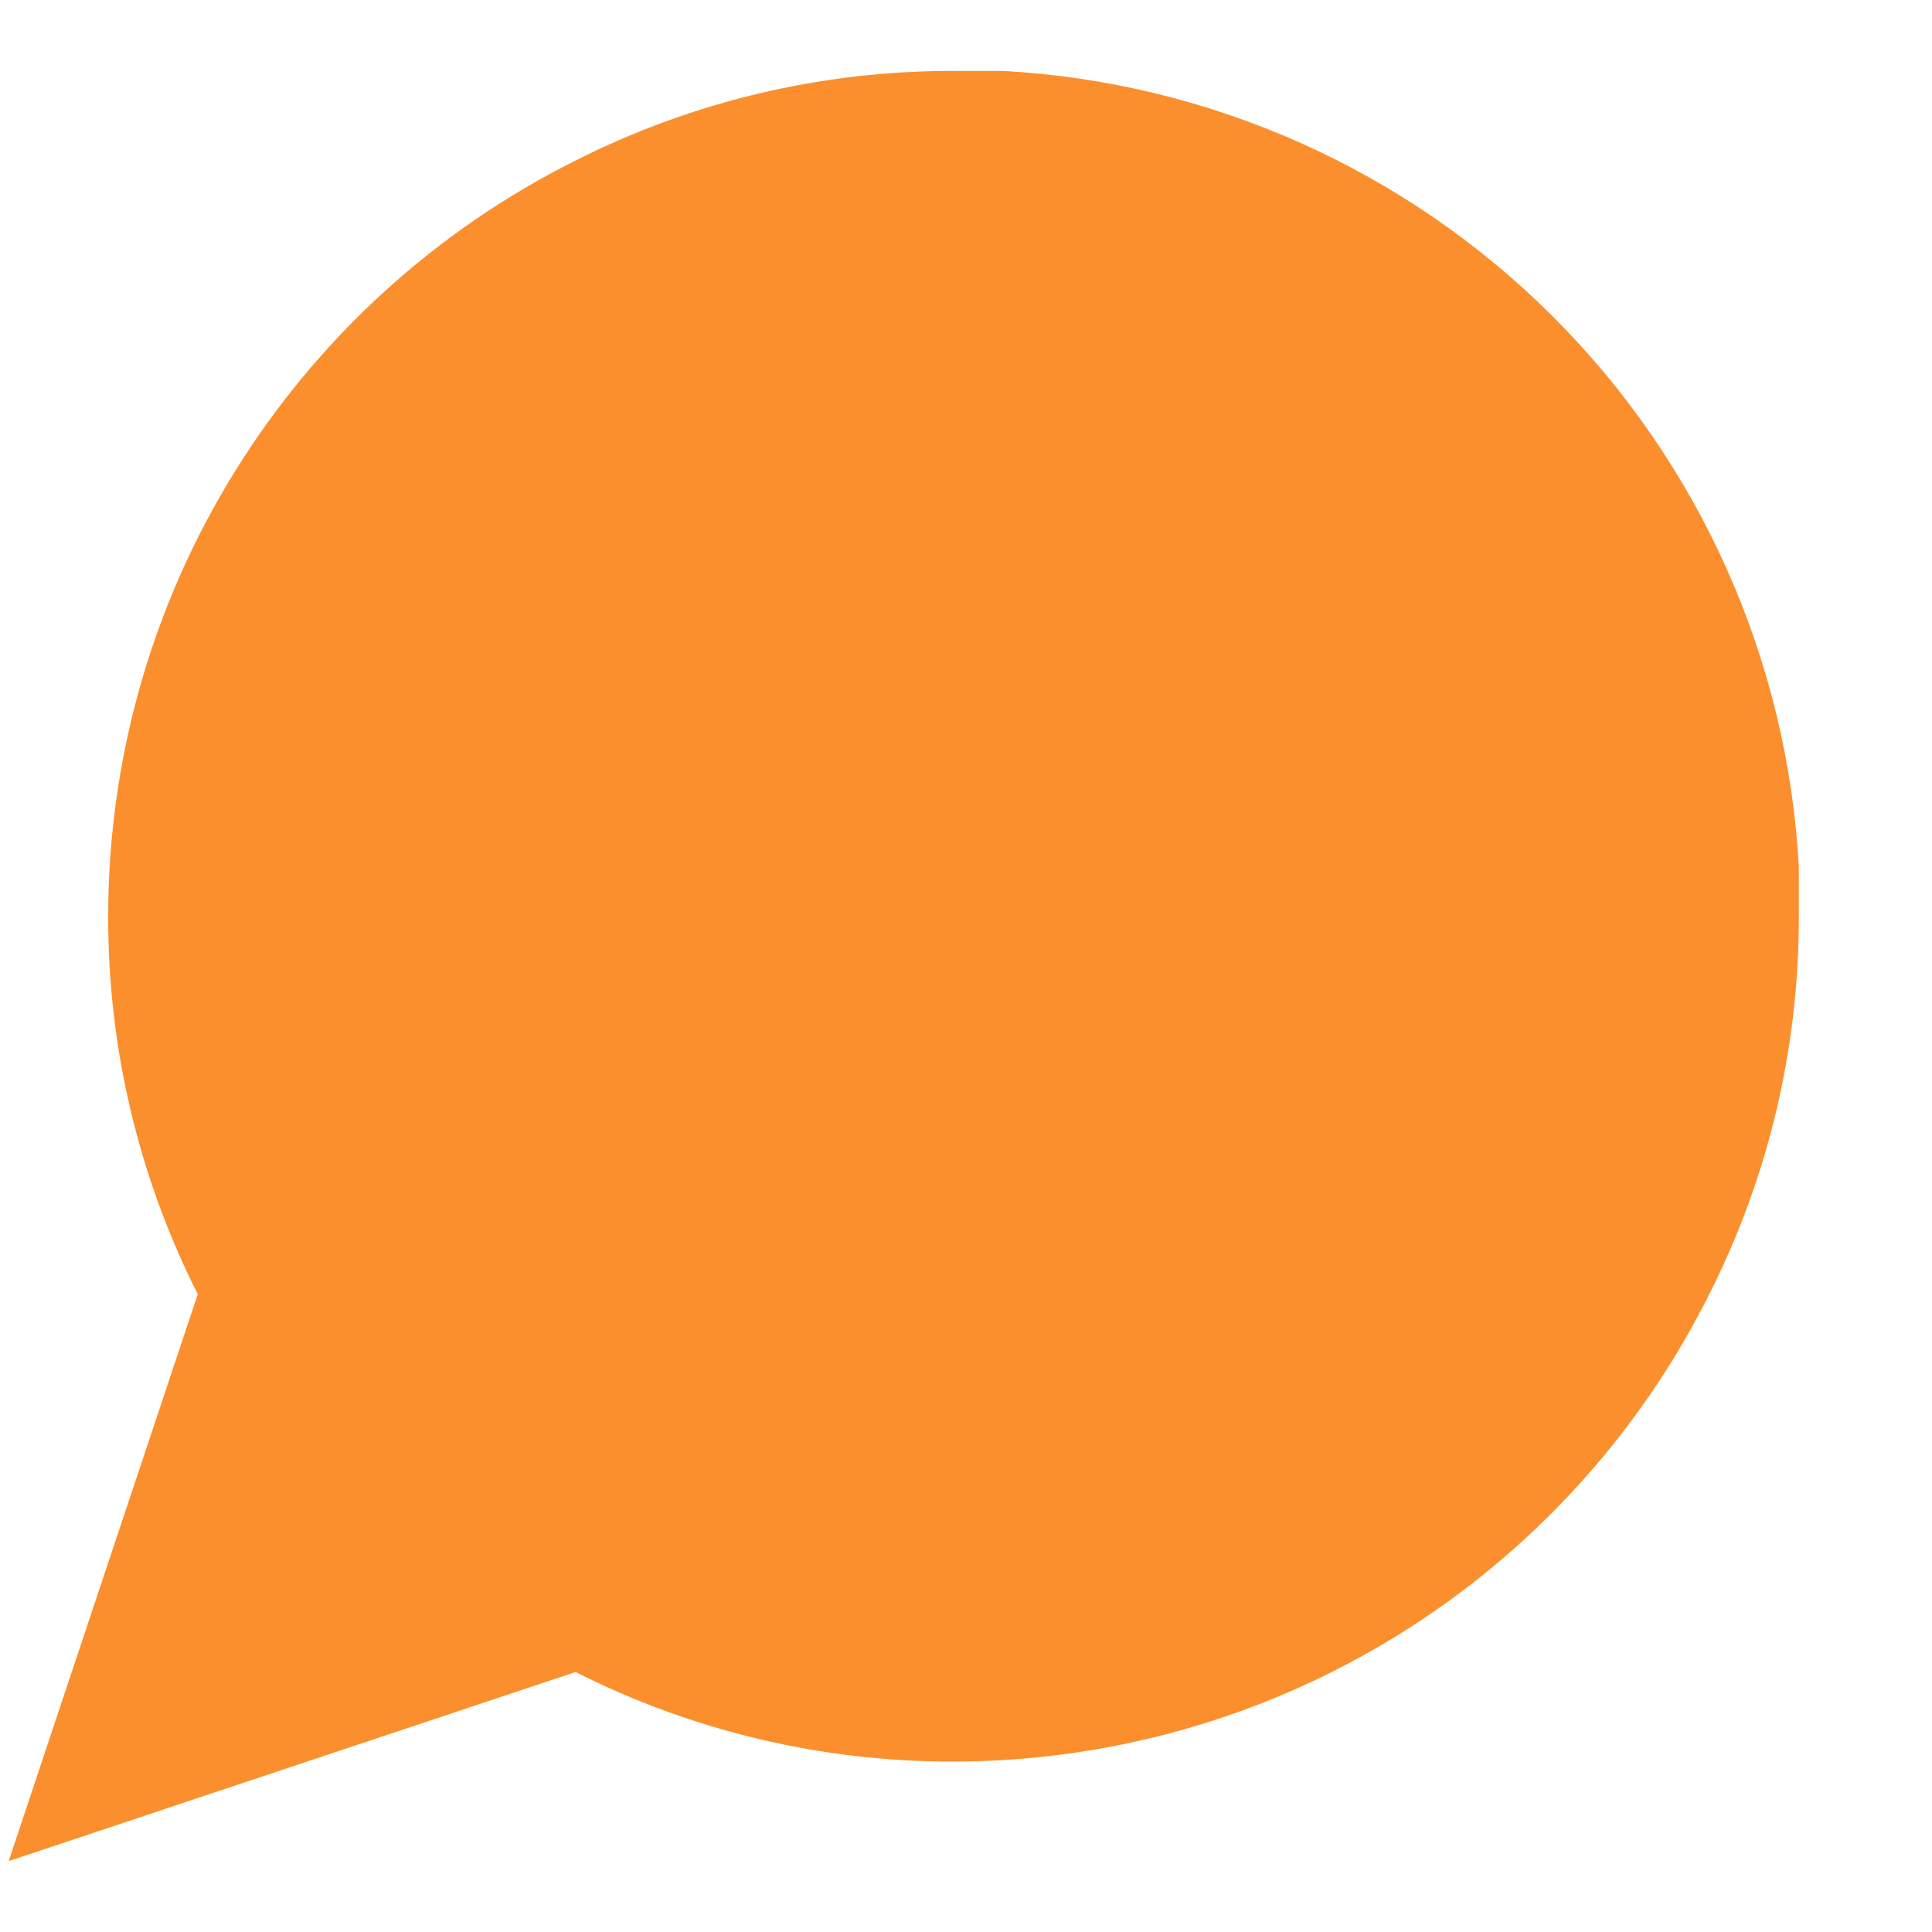 <svg width="14" height="14" viewBox="0 0 14 14" fill="none" xmlns="http://www.w3.org/2000/svg">
<path d="M13.035 6.64C13.037 7.591 12.815 8.529 12.386 9.378C11.878 10.395 11.096 11.251 10.129 11.849C9.161 12.447 8.047 12.764 6.909 12.765C5.958 12.767 5.02 12.545 4.171 12.116L0.063 13.486L1.433 9.378C1.004 8.529 0.782 7.591 0.784 6.64C0.784 5.502 1.101 4.387 1.7 3.42C2.298 2.453 3.154 1.671 4.171 1.163C5.02 0.734 5.958 0.512 6.909 0.514H7.27C8.772 0.597 10.19 1.231 11.254 2.295C12.318 3.358 12.952 4.777 13.035 6.279V6.64Z" fill="#FB8F2D"/>
</svg>
